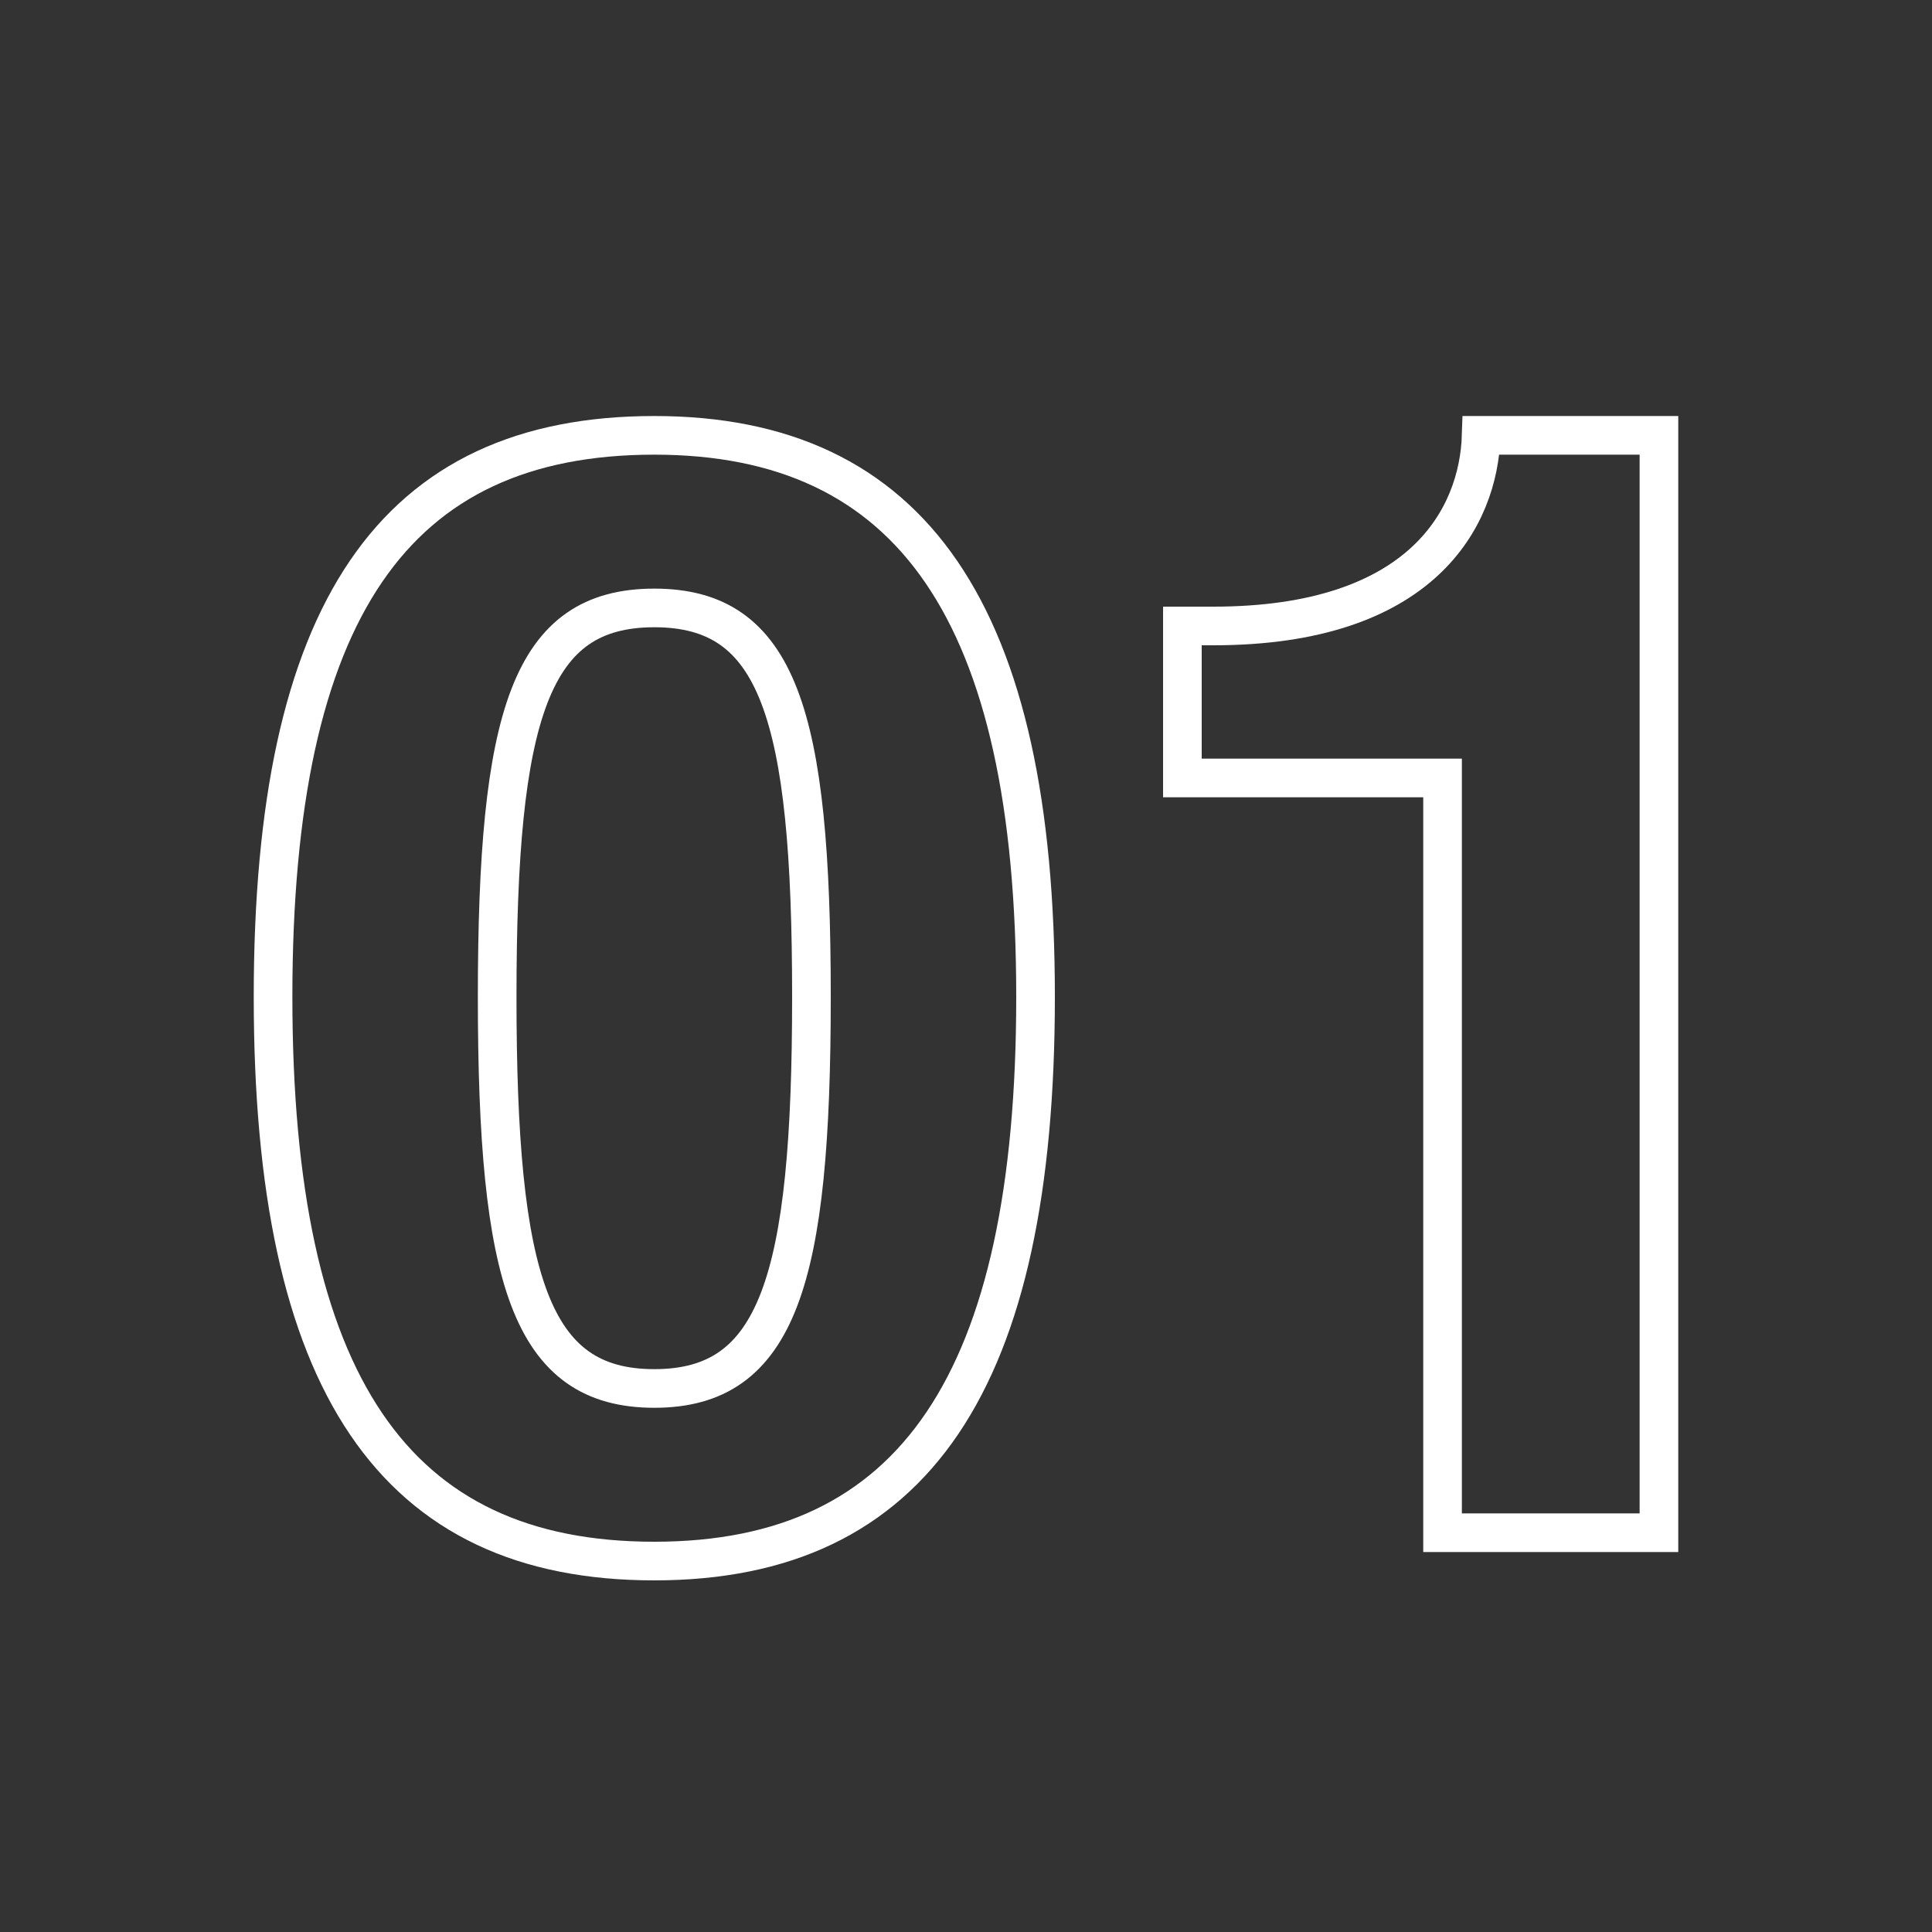 <?xml version="1.0" encoding="utf-8"?>
<!-- Generator: Adobe Illustrator 25.4.1, SVG Export Plug-In . SVG Version: 6.00 Build 0)  -->
<svg version="1.1" id="レイヤー_1" xmlns="http://www.w3.org/2000/svg" xmlns:xlink="http://www.w3.org/1999/xlink" x="0px"
	 y="0px" viewBox="0 0 75 75" style="enable-background:new 0 0 75 75;" xml:space="preserve">
<rect x="0" y="0" width="75" height="75" fill="#333333" stroke="none"/>
<style type="text/css">
	.st0{enable-background:new    ;}
	.st1{fill:none;stroke:#FFFFFF;stroke-width:1.5;}
</style>
<g class="st0">
	<path class="st1" d="M25.4,16.9c10,0,14.8,6.9,14.8,21.8s-4.7,21.9-14.8,21.9s-14.8-6.9-14.8-21.9S15.3,16.9,25.4,16.9z M25.4,53.9
		c4.8,0,6.1-4.2,6.1-15.2s-1.3-15.1-6.1-15.1s-6.1,4.1-6.1,15.1S20.6,53.9,25.4,53.9z"/>
	<path class="st1" d="M45.9,24.3h1.2c8.1,0,10.3-4.2,10.4-7.4h6.9v42.6H56V30.2H45.9V24.3z"/>
</g>
</svg>
